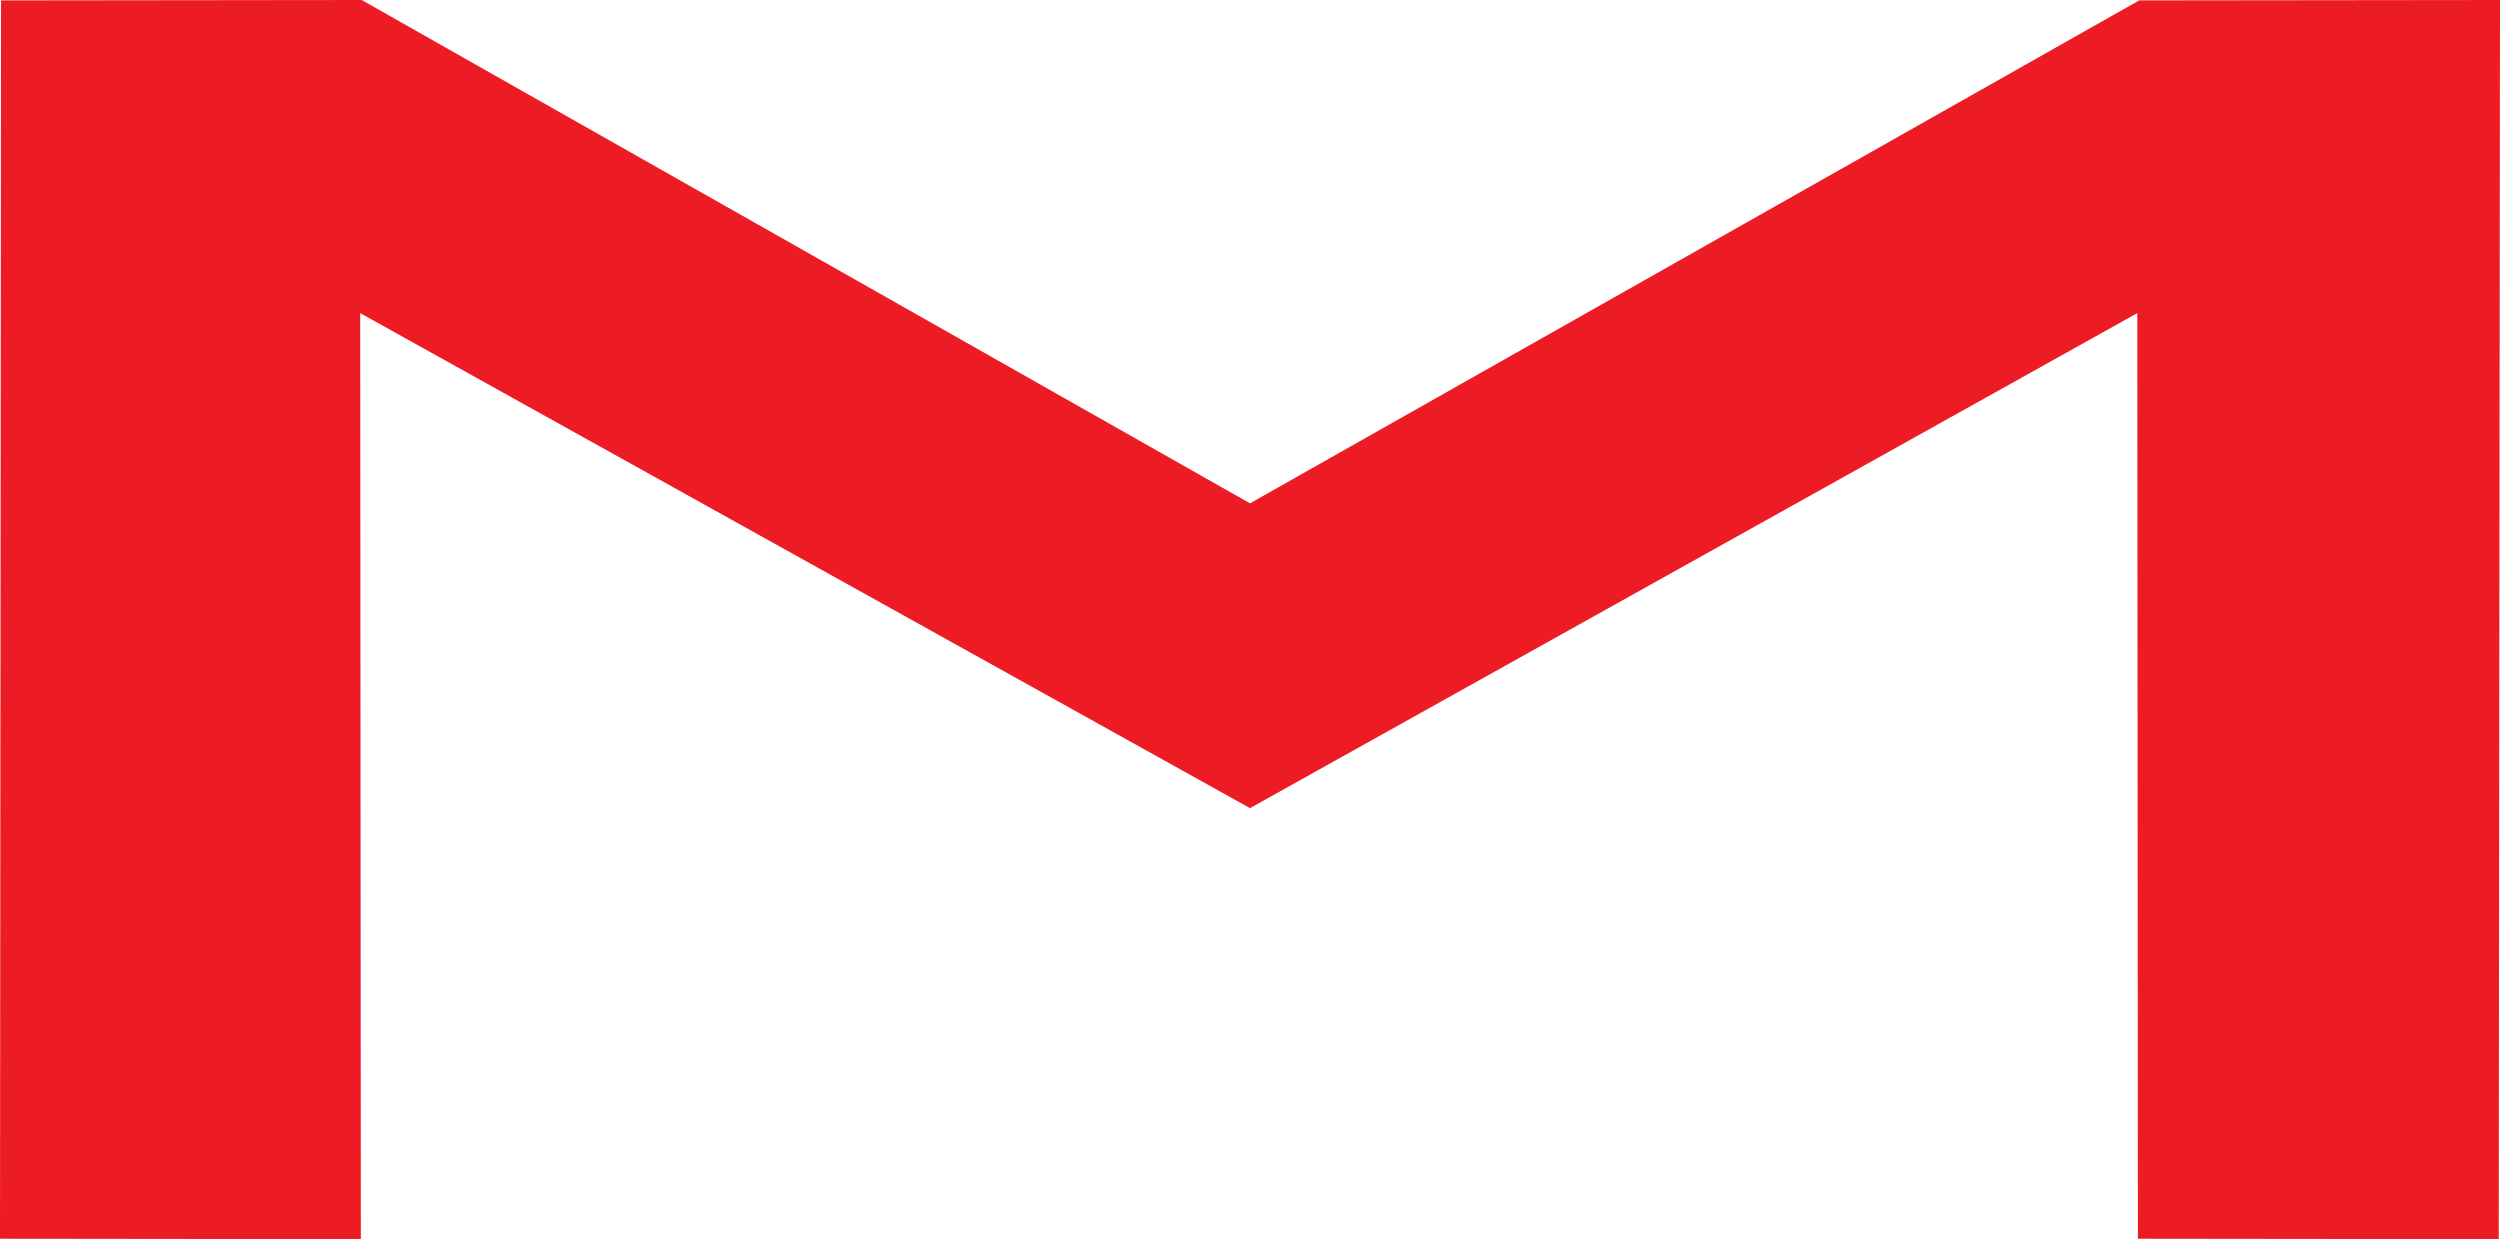 <svg id="Layer_1" data-name="Layer 1" xmlns="http://www.w3.org/2000/svg" viewBox="0 0 120 59.48"><defs><style>.cls-1{fill:#ed1b23;}</style></defs><title>favicon</title><polygon class="cls-1" points="102.68 0.02 60 24.16 17.36 0 0.05 0.02 0 59.46 17.32 59.48 17.29 15.03 60 38.79 102.59 15.03 102.62 59.46 119.94 59.48 120 0 102.68 0.02"/></svg>
